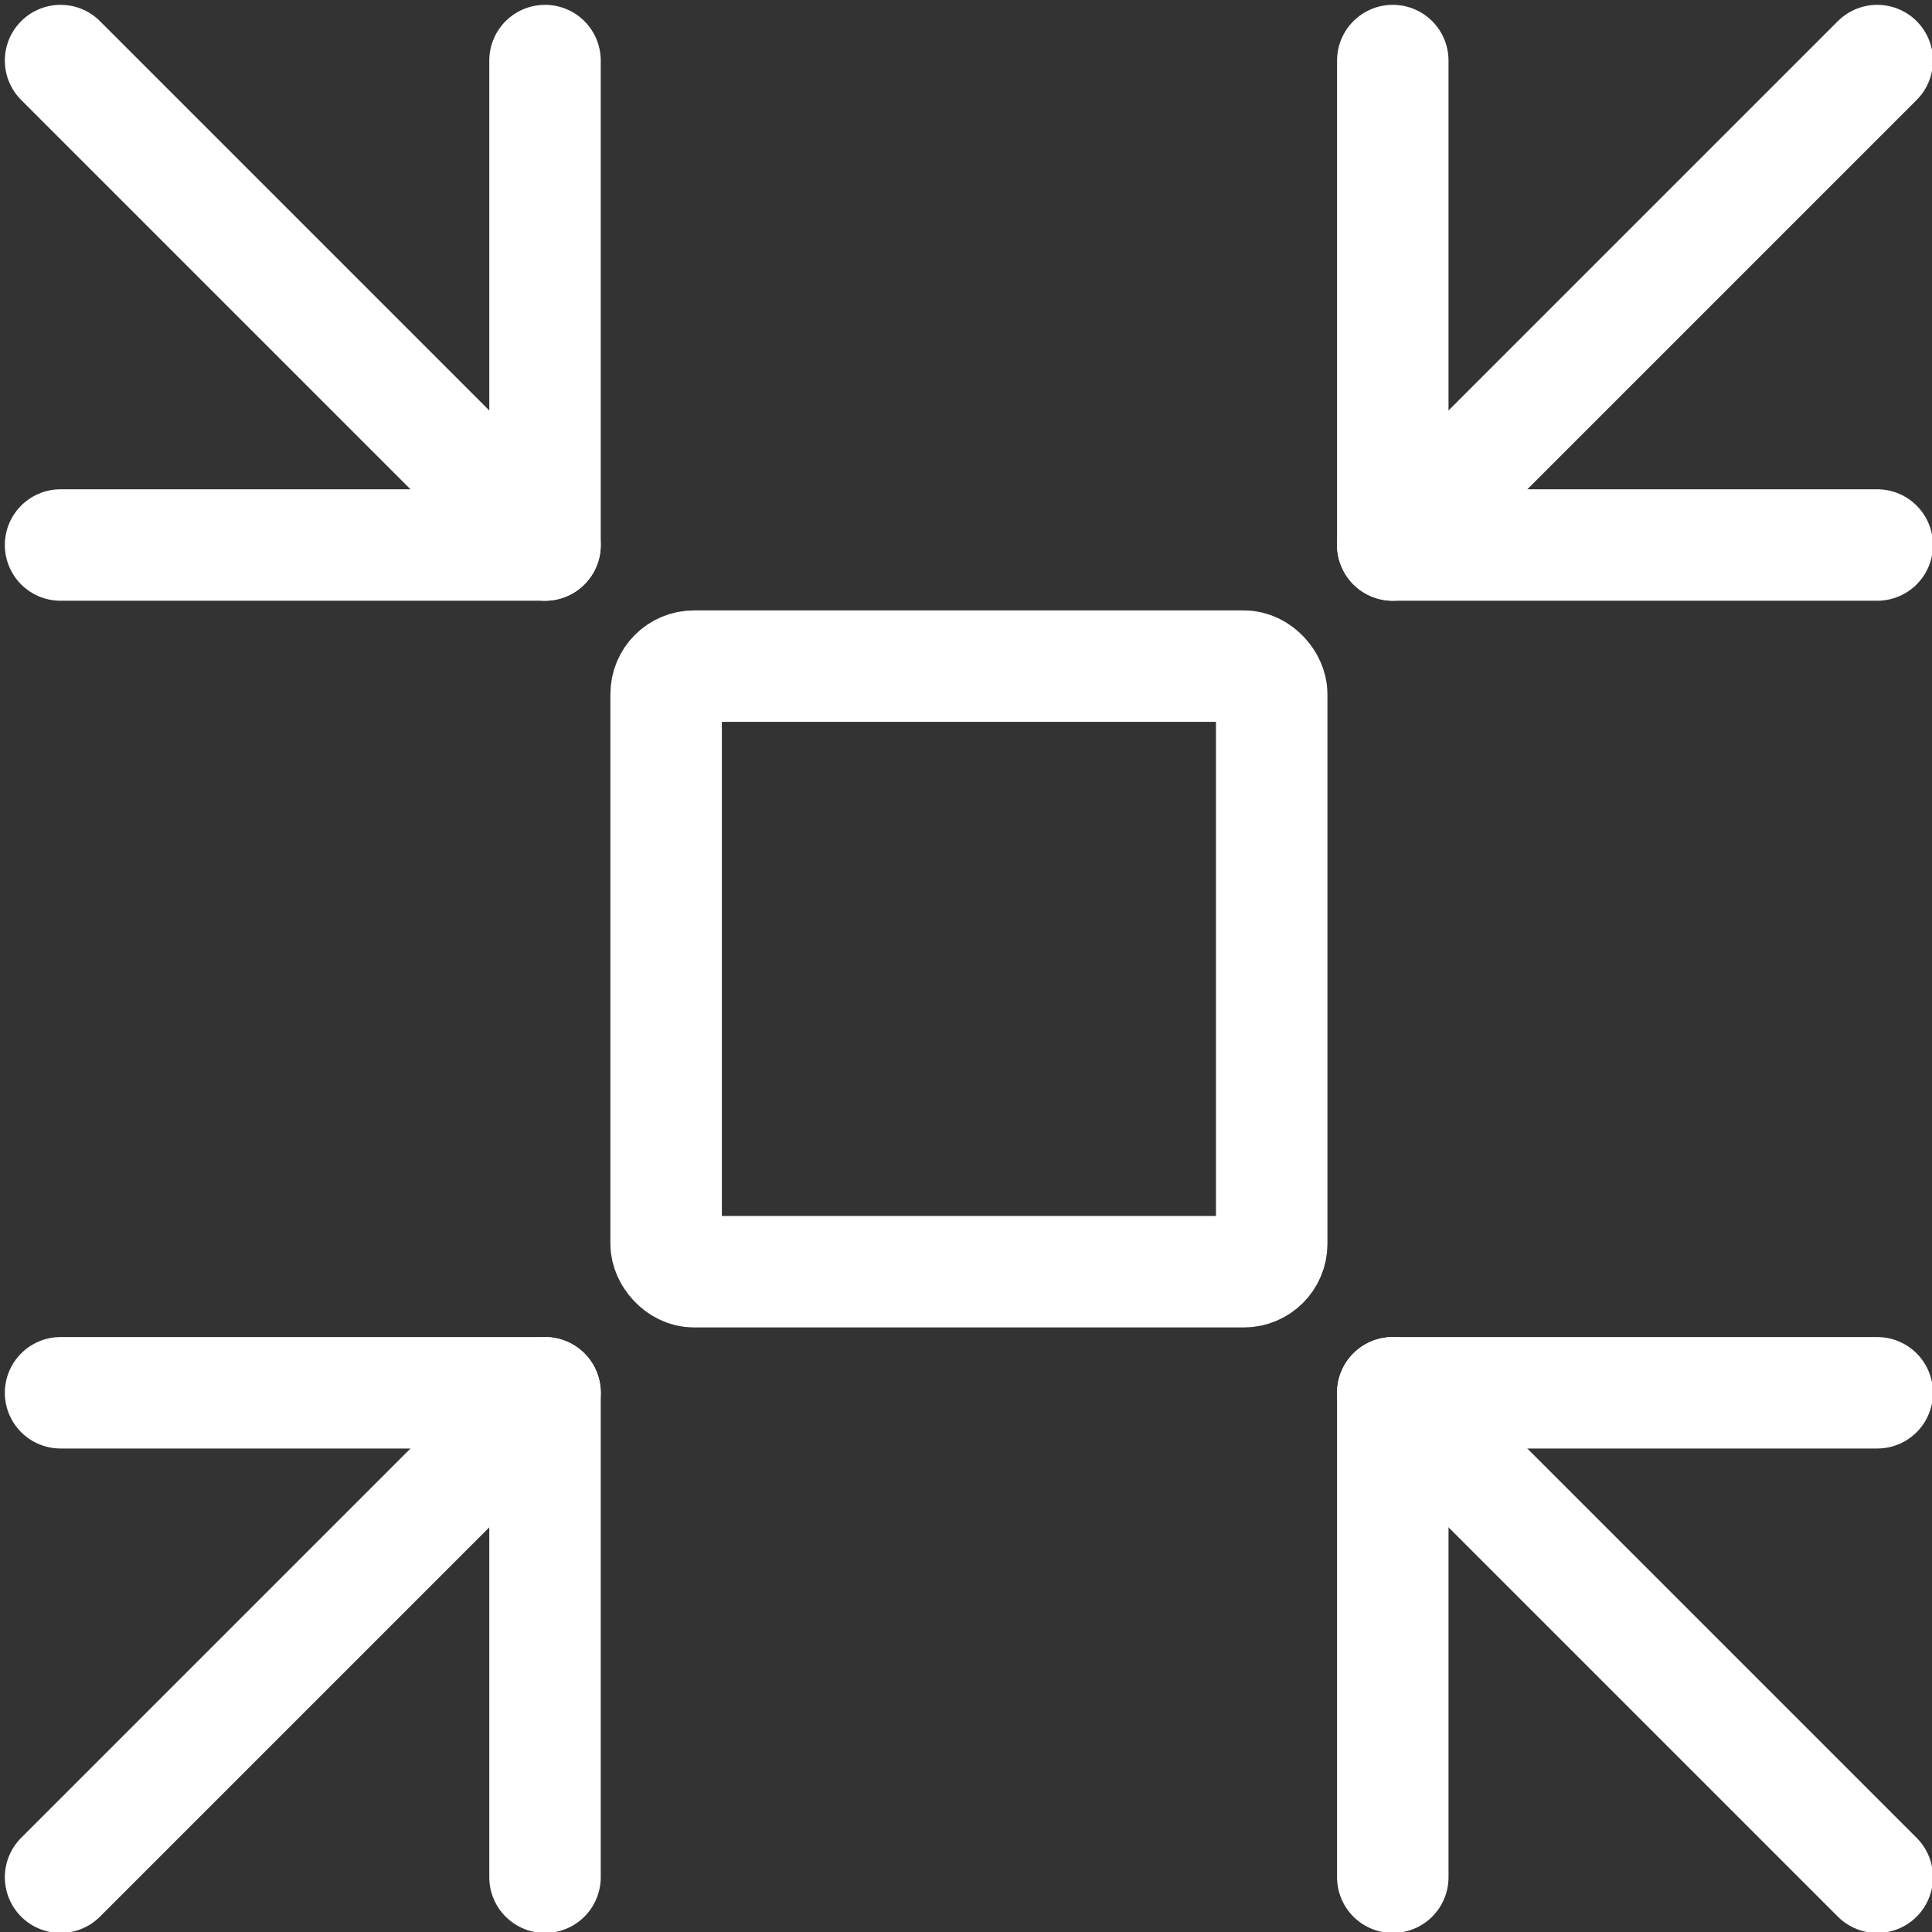 <svg xmlns="http://www.w3.org/2000/svg" xmlns:xlink="http://www.w3.org/1999/xlink" width="52" height="52" viewBox="0 0 52 52">
  <rect x="0" y="0" width="52" height="52" fill="#333333" stroke="none"/>
  <defs>
    <clipPath id="clip-path">
      <rect id="Rectangle_519" data-name="Rectangle 519" width="52" height="52" fill="none" stroke="#fff" stroke-width="3"/>
    </clipPath>
  </defs>
  <g id="Group_247" data-name="Group 247" clip-path="url(#clip-path)">
    <line id="Line_140" data-name="Line 140" x1="13.039" y2="13.039" transform="translate(37.487 1.63)" fill="none" stroke="#fff" stroke-linecap="round" stroke-linejoin="round" stroke-width="3"/>
    <path id="Path_124" data-name="Path 124" d="M13.789,30.289V17.25H.75" transform="translate(0.88 20.237)" fill="none" stroke="#fff" stroke-linecap="round" stroke-linejoin="round" stroke-width="3"/>
    <path id="Path_125" data-name="Path 125" d="M17.25.75V13.789H30.289" transform="translate(20.237 0.88)" fill="none" stroke="#fff" stroke-linecap="round" stroke-linejoin="round" stroke-width="3"/>
    <line id="Line_141" data-name="Line 141" x1="13.039" y2="13.039" transform="translate(1.63 37.487)" fill="none" stroke="#fff" stroke-linecap="round" stroke-linejoin="round" stroke-width="3"/>
    <line id="Line_142" data-name="Line 142" x2="13.039" y2="13.039" transform="translate(1.63 1.63)" fill="none" stroke="#fff" stroke-linecap="round" stroke-linejoin="round" stroke-width="3"/>
    <path id="Path_126" data-name="Path 126" d="M17.25,30.289V17.25H30.289" transform="translate(20.237 20.237)" fill="none" stroke="#fff" stroke-linecap="round" stroke-linejoin="round" stroke-width="3"/>
    <path id="Path_127" data-name="Path 127" d="M13.789.75V13.789H.75" transform="translate(0.88 0.88)" fill="none" stroke="#fff" stroke-linecap="round" stroke-linejoin="round" stroke-width="3"/>
    <line id="Line_143" data-name="Line 143" x2="13.039" y2="13.039" transform="translate(37.487 37.487)" fill="none" stroke="#fff" stroke-linecap="round" stroke-linejoin="round" stroke-width="3"/>
    <rect id="Rectangle_518" data-name="Rectangle 518" width="16.299" height="16.299" rx="0.75" transform="translate(17.929 17.929)" fill="none" stroke="#fff" stroke-linecap="round" stroke-linejoin="round" stroke-width="3"/>
  </g>
</svg>
